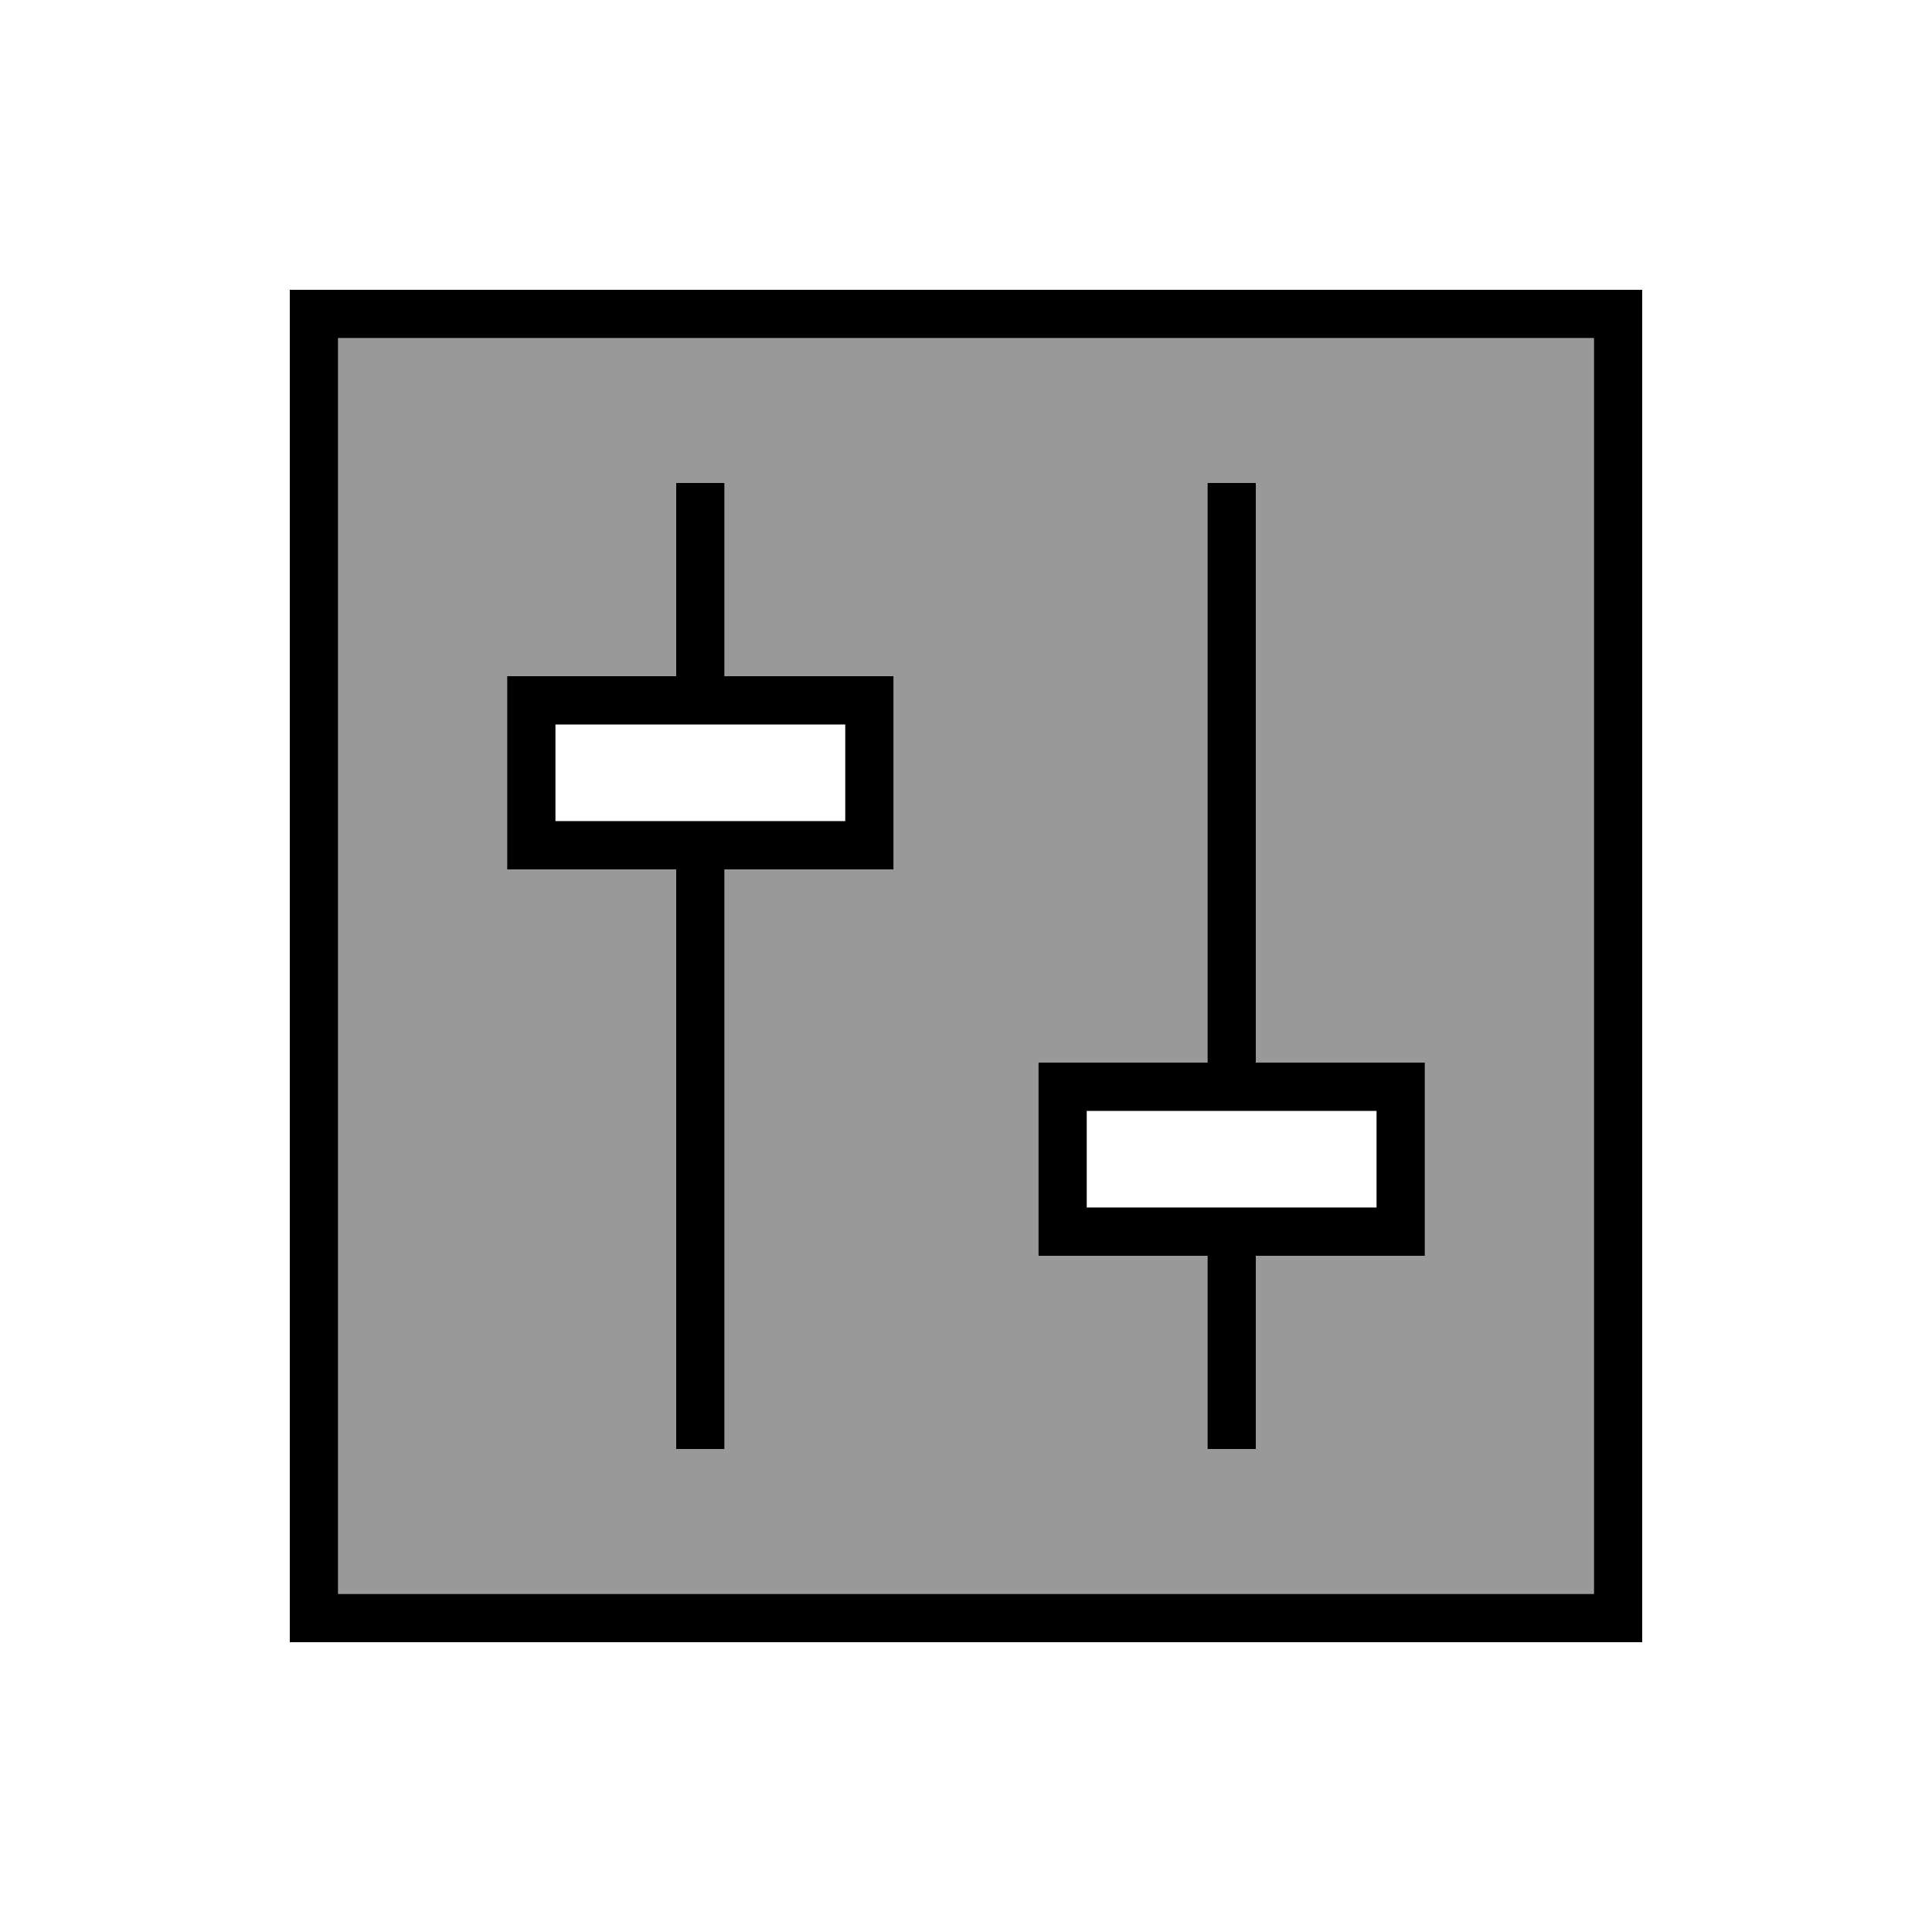 <svg xmlns="http://www.w3.org/2000/svg" viewBox="0 0 640 640"><!--! Font Awesome Pro 7.1.0 by @fontawesome - https://fontawesome.com License - https://fontawesome.com/license (Commercial License) Copyright 2025 Fonticons, Inc. --><path opacity=".4" fill="currentColor" d="M112 112L112 528L528 528L528 112L112 112zM168 224L224 224L224 160L240 160L240 224L296 224L296 288L240 288L240 480L224 480L224 288L168 288L168 224zM344 352L400 352L400 160L416 160L416 352L472 352L472 416L416 416L416 480L400 480L400 416L344 416L344 352z"/><path fill="currentColor" d="M528 112L528 528L112 528L112 112L528 112zM112 96L96 96L96 544L544 544L544 96L112 96zM240 160L224 160L224 224L168 224L168 288L224 288L224 480L240 480L240 288L296 288L296 224L240 224L240 160zM224 272L184 272L184 240L280 240L280 272L224 272zM416 168L416 160L400 160L400 352L344 352L344 416L400 416L400 480L416 480L416 416L472 416L472 352L416 352L416 168zM400 368L456 368L456 400L360 400L360 368L400 368z"/></svg>